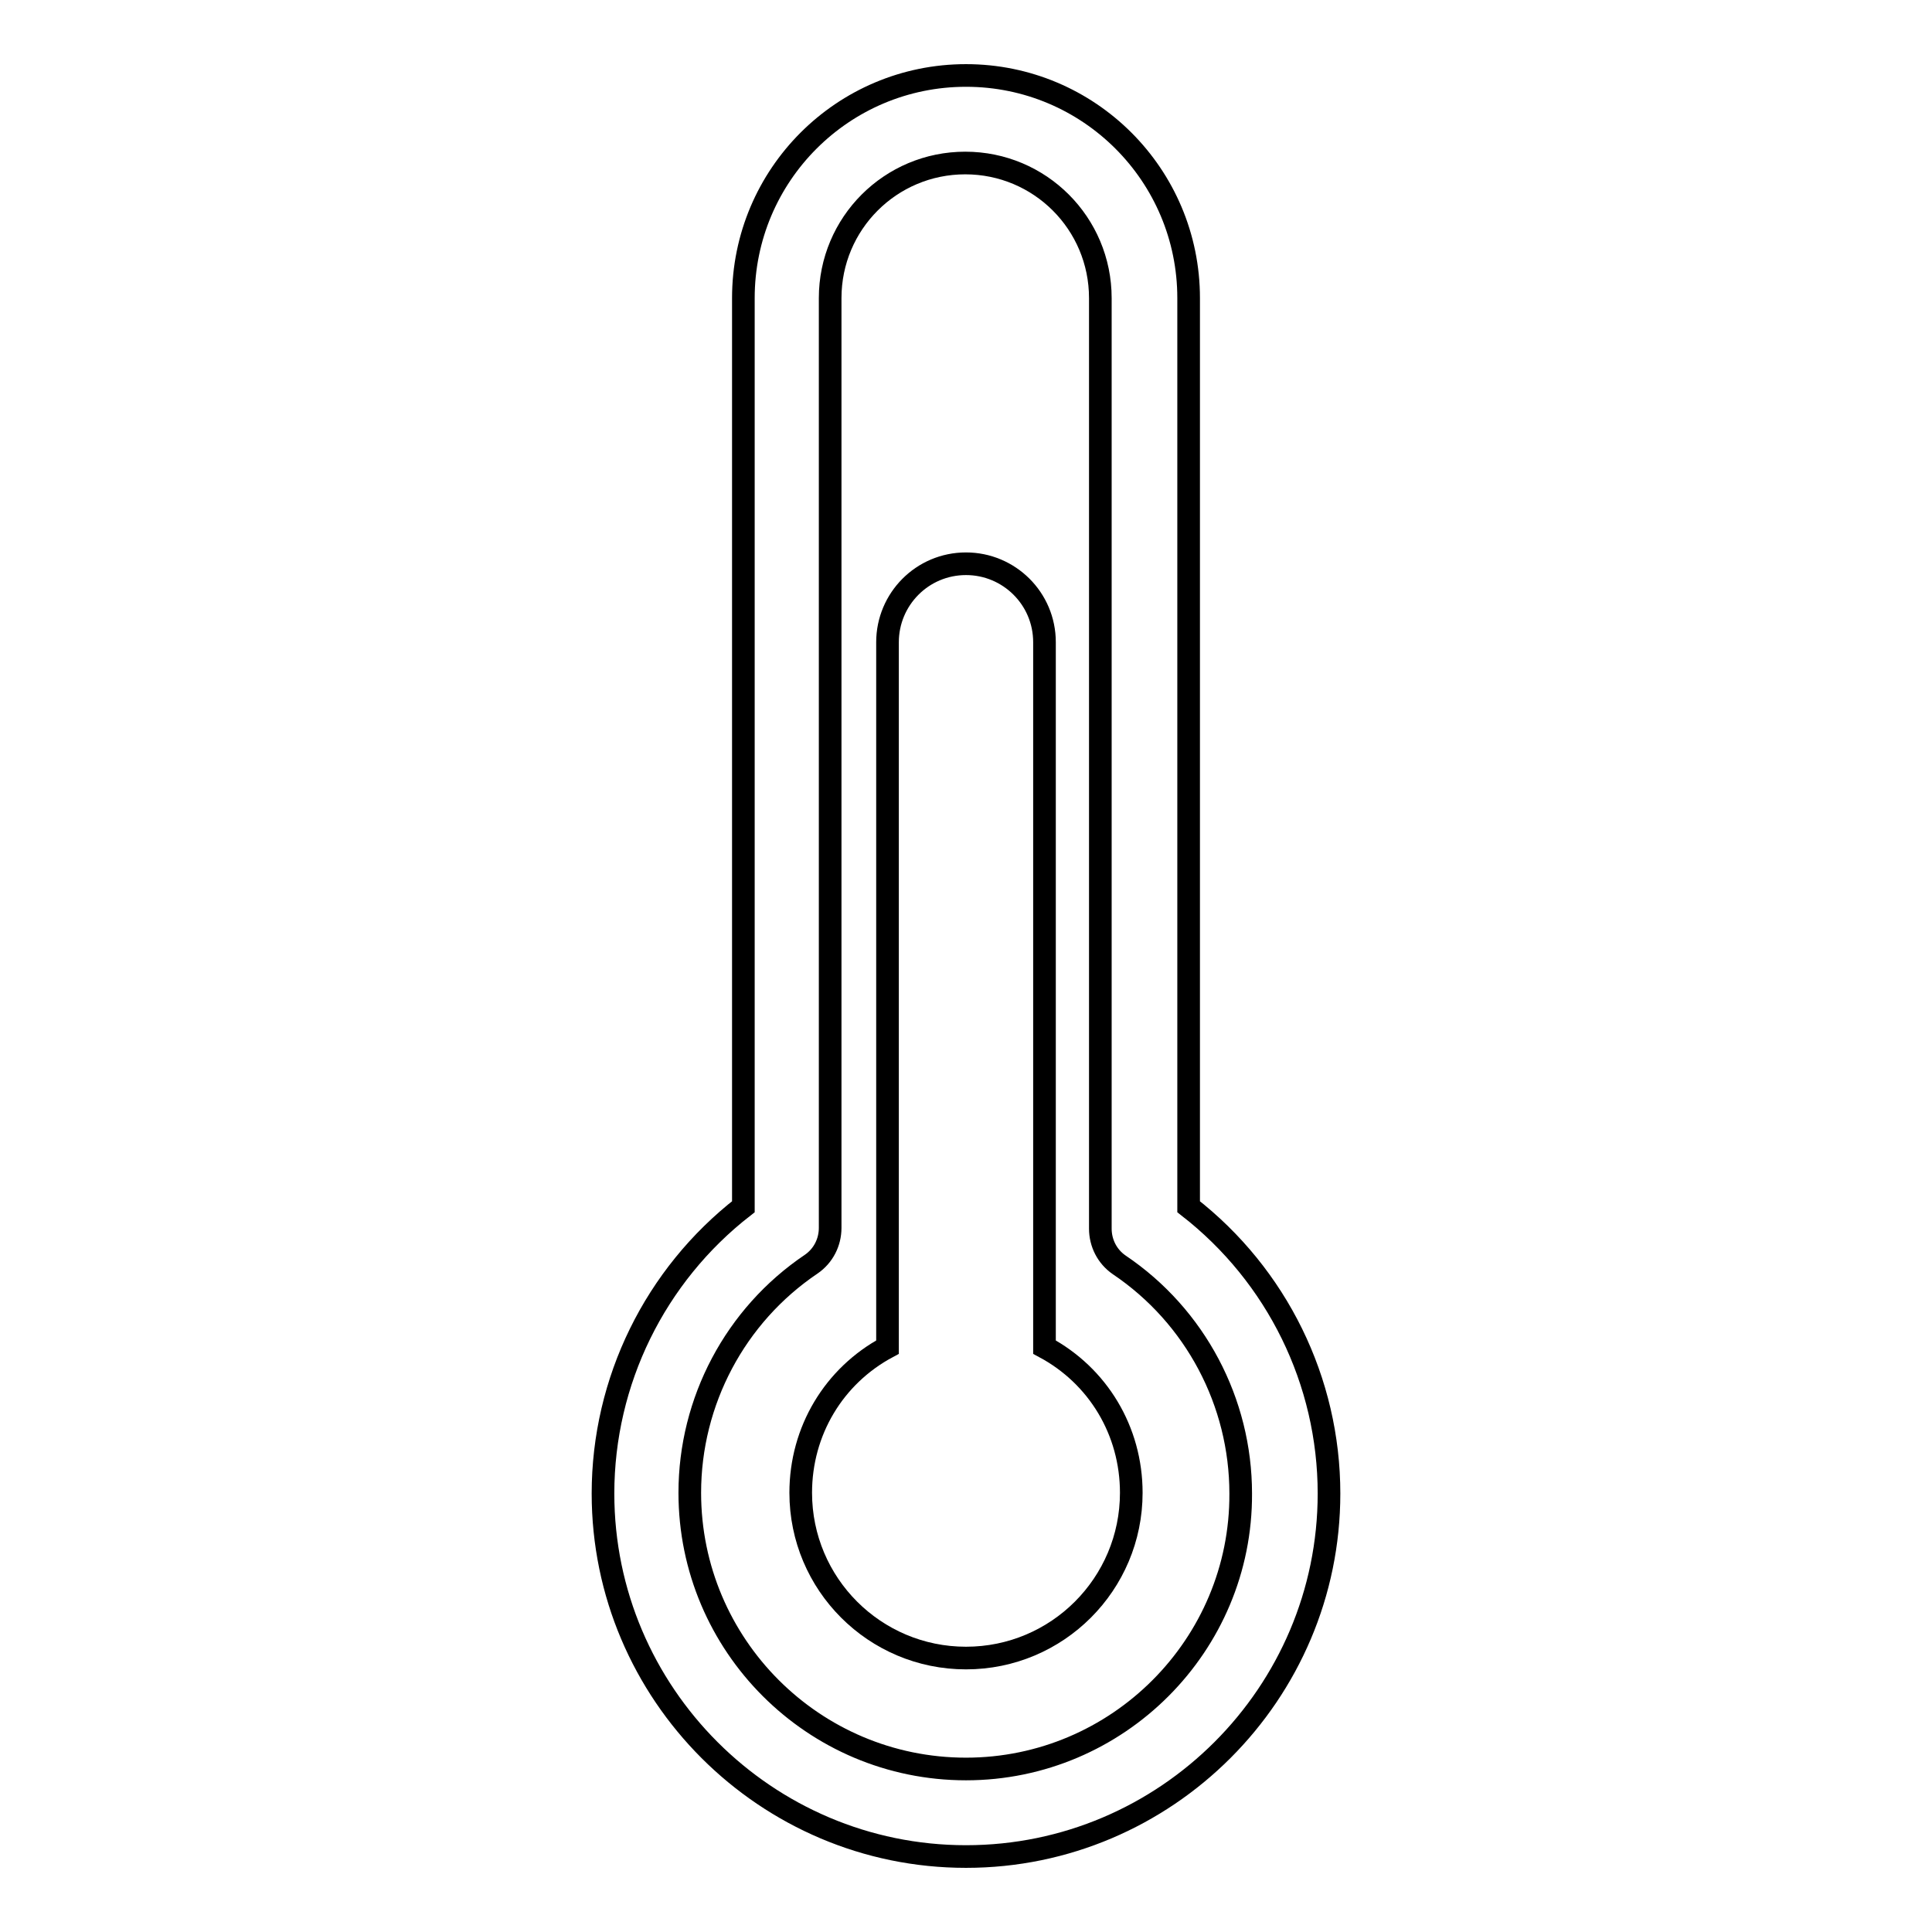 <?xml version="1.0" encoding="utf-8"?>
<!-- Svg Vector Icons : http://www.onlinewebfonts.com/icon -->
<!DOCTYPE svg PUBLIC "-//W3C//DTD SVG 1.1//EN" "http://www.w3.org/Graphics/SVG/1.1/DTD/svg11.dtd">
<svg version="1.1" xmlns="http://www.w3.org/2000/svg" xmlns:xlink="http://www.w3.org/1999/xlink" x="0px" y="0px" viewBox="0 0 256 256" enable-background="new 0 0 256 256" xml:space="preserve">
<g><g><path stroke-width="3" fill-opacity="0" stroke="#000000"  d="M157.5,159.9V39.5c0-16.3-13.2-29.5-29.5-29.5c-16.3,0-29.5,13.2-29.5,29.5v120.4c-11.7,9.1-18.6,23.1-18.6,38c0,26.5,21.6,48.1,48.1,48.1c26.5,0,48.1-21.6,48.1-48.1C176.1,183,169.2,169,157.5,159.9z M128,234.4c-20.2,0-36.6-16.4-36.6-36.6c0-12.1,6-23.5,16.1-30.3c1.6-1.1,2.5-2.9,2.5-4.8V39.5c0-9.9,8-17.9,17.9-17.9c9.9,0,17.9,8,17.9,17.9v123.3c0,1.9,0.9,3.7,2.5,4.8c10.1,6.8,16.1,18.2,16.1,30.3C164.5,218,148.1,234.4,128,234.4z"/><path stroke-width="3" fill-opacity="0" stroke="#000000"  d="M138.4,178.5V85.1c0-5.8-4.7-10.4-10.4-10.4c-5.8,0-10.4,4.7-10.4,10.4v93.4c-7.1,3.8-11.5,11.1-11.5,19.3c0,12.1,9.8,21.9,21.9,21.9c12.1,0,21.9-9.8,21.9-21.9C149.9,189.6,145.5,182.3,138.4,178.5z"/></g></g>
</svg>